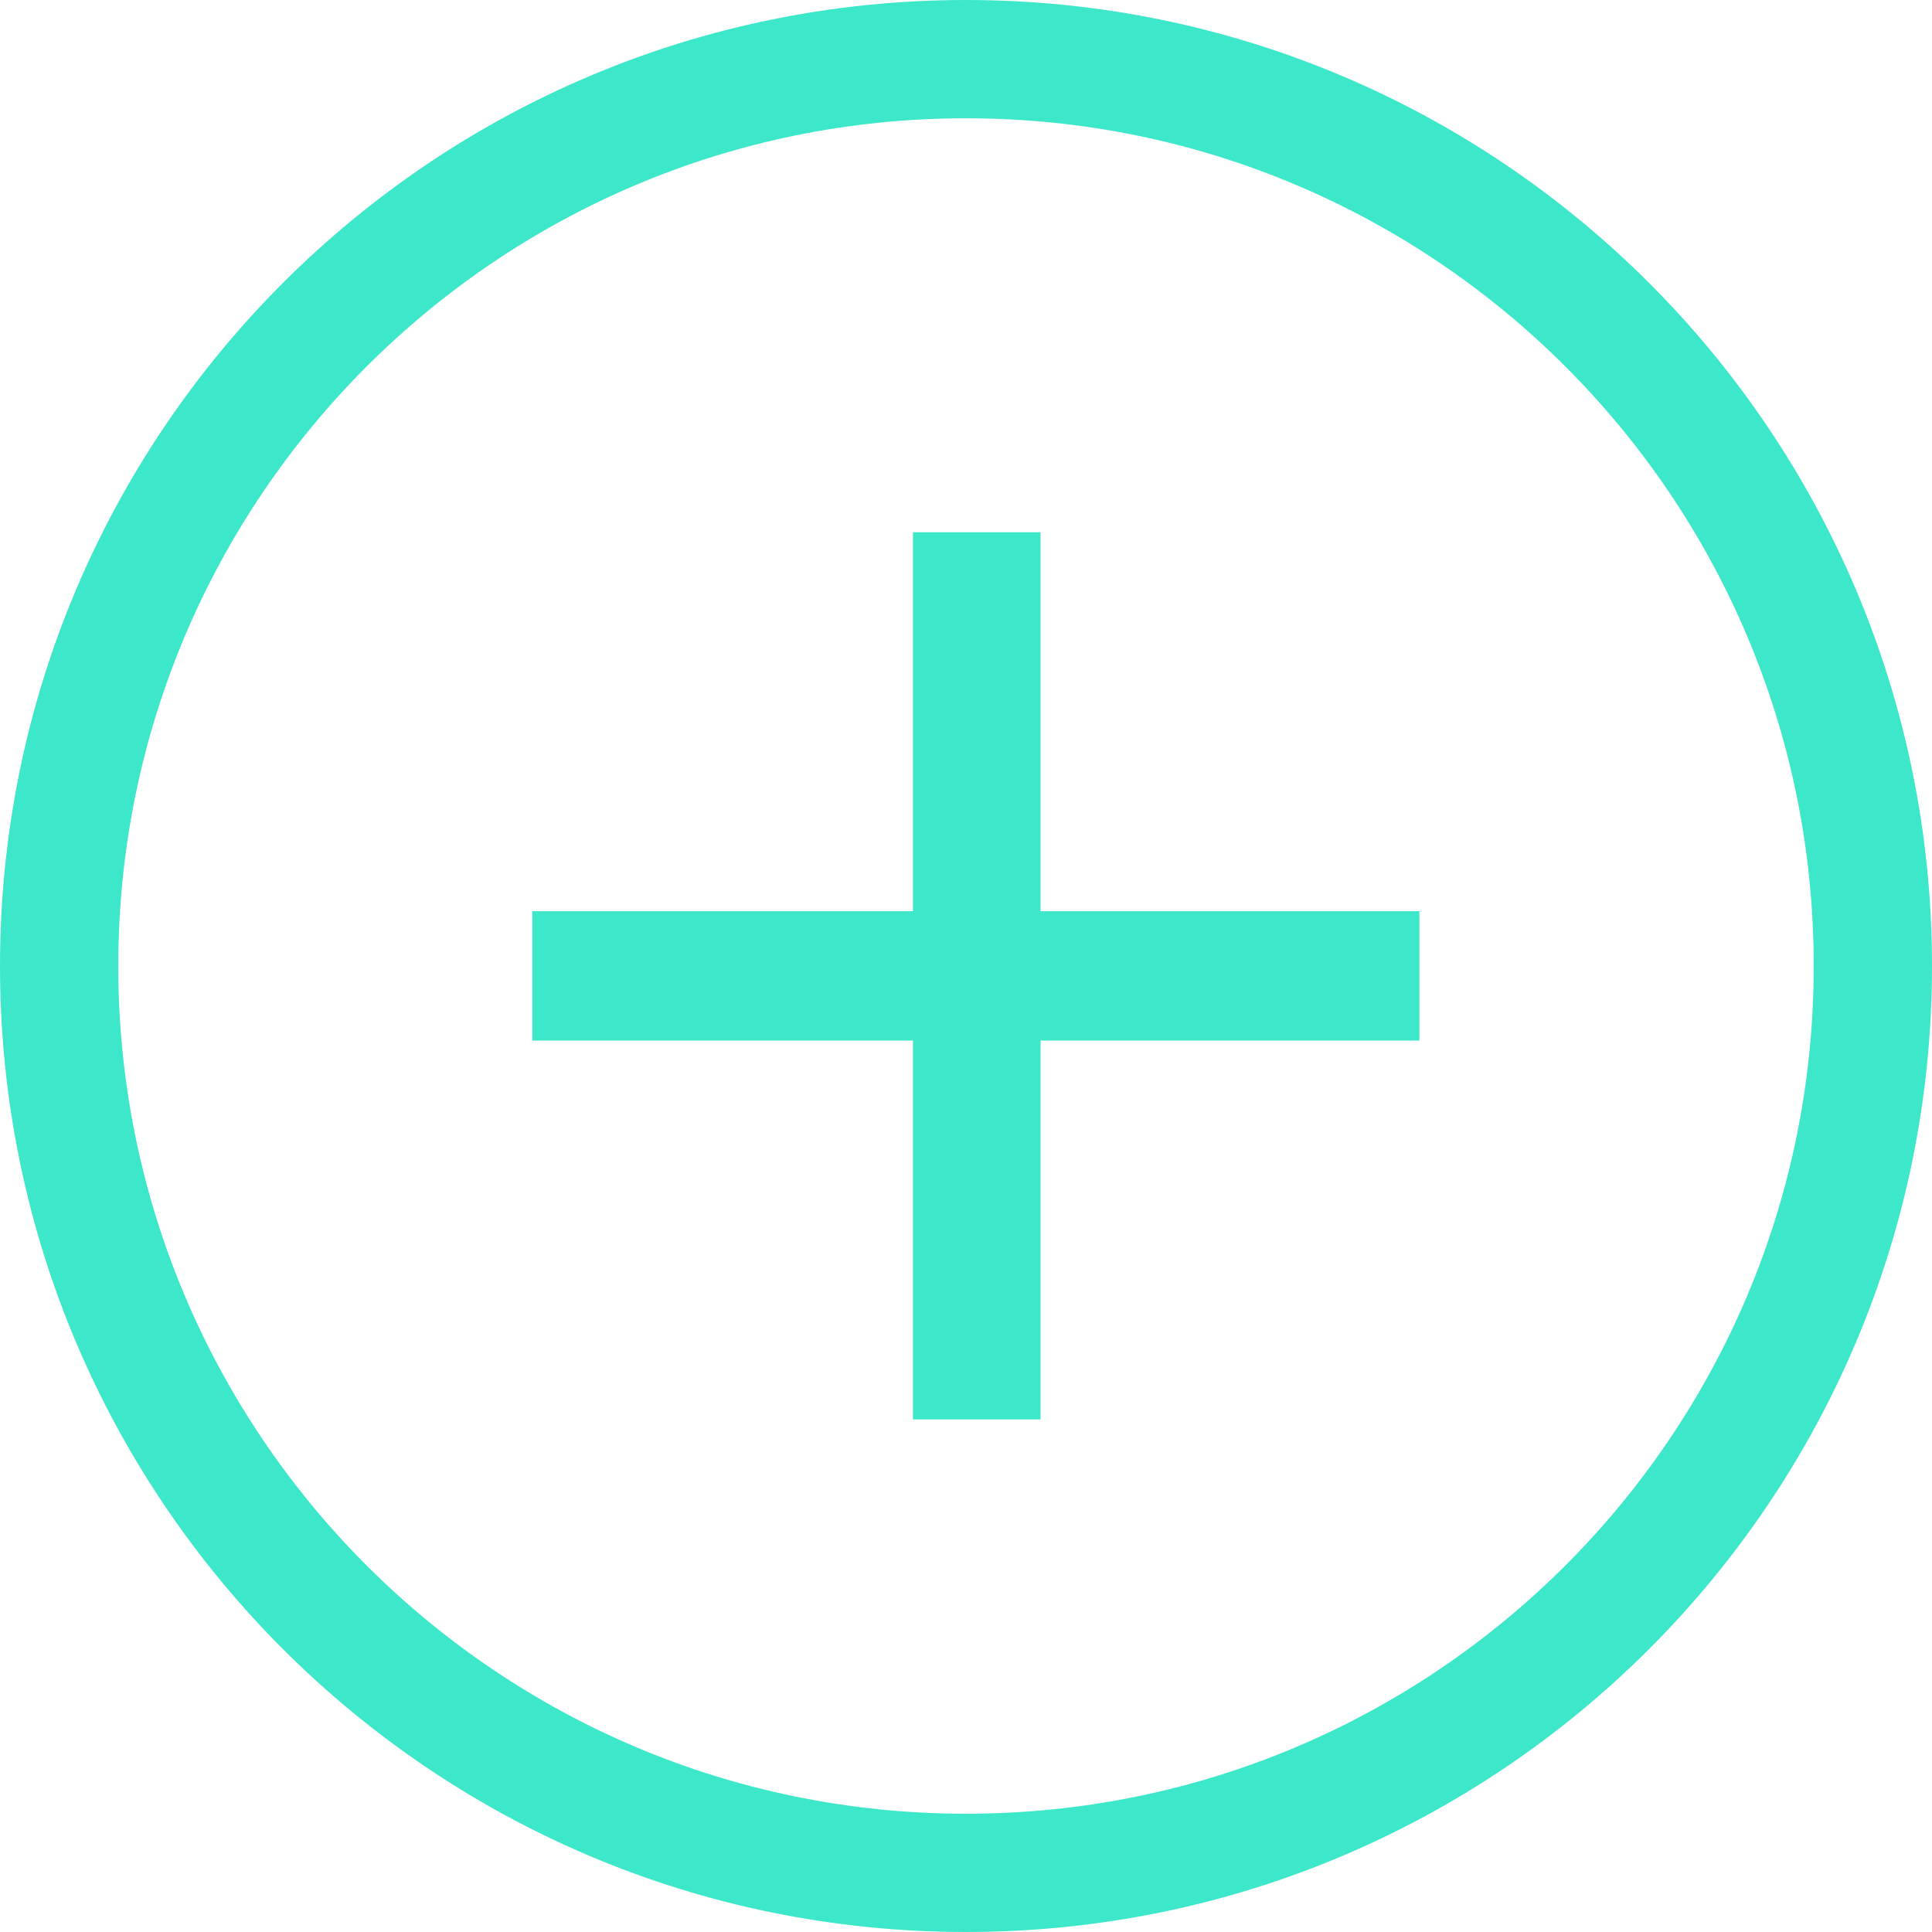 <?xml version="1.0" encoding="UTF-8"?> <svg xmlns="http://www.w3.org/2000/svg" width="32" height="32" viewBox="0 0 32 32" fill="none"><path fill-rule="evenodd" clip-rule="evenodd" d="M0 16C3.86258e-07 7.163 7.163 -3.86258e-07 16 0C24.837 3.86258e-07 32 7.163 32 16C32 24.837 24.837 32 16 32C7.163 32 -3.86258e-07 24.837 0 16ZM16 1.959C8.245 1.959 1.959 8.245 1.959 16C1.959 23.755 8.245 30.041 16 30.041C23.755 30.041 30.041 23.755 30.041 16C30.041 8.245 23.755 1.959 16 1.959Z" fill="#3DE8CA"></path><path d="M17.235 15.092H23.51V17.235H17.235V23.51H15.122V17.235H8.816V15.092H15.122V8.816H17.235V15.092Z" fill="#3DE8CA"></path></svg> 